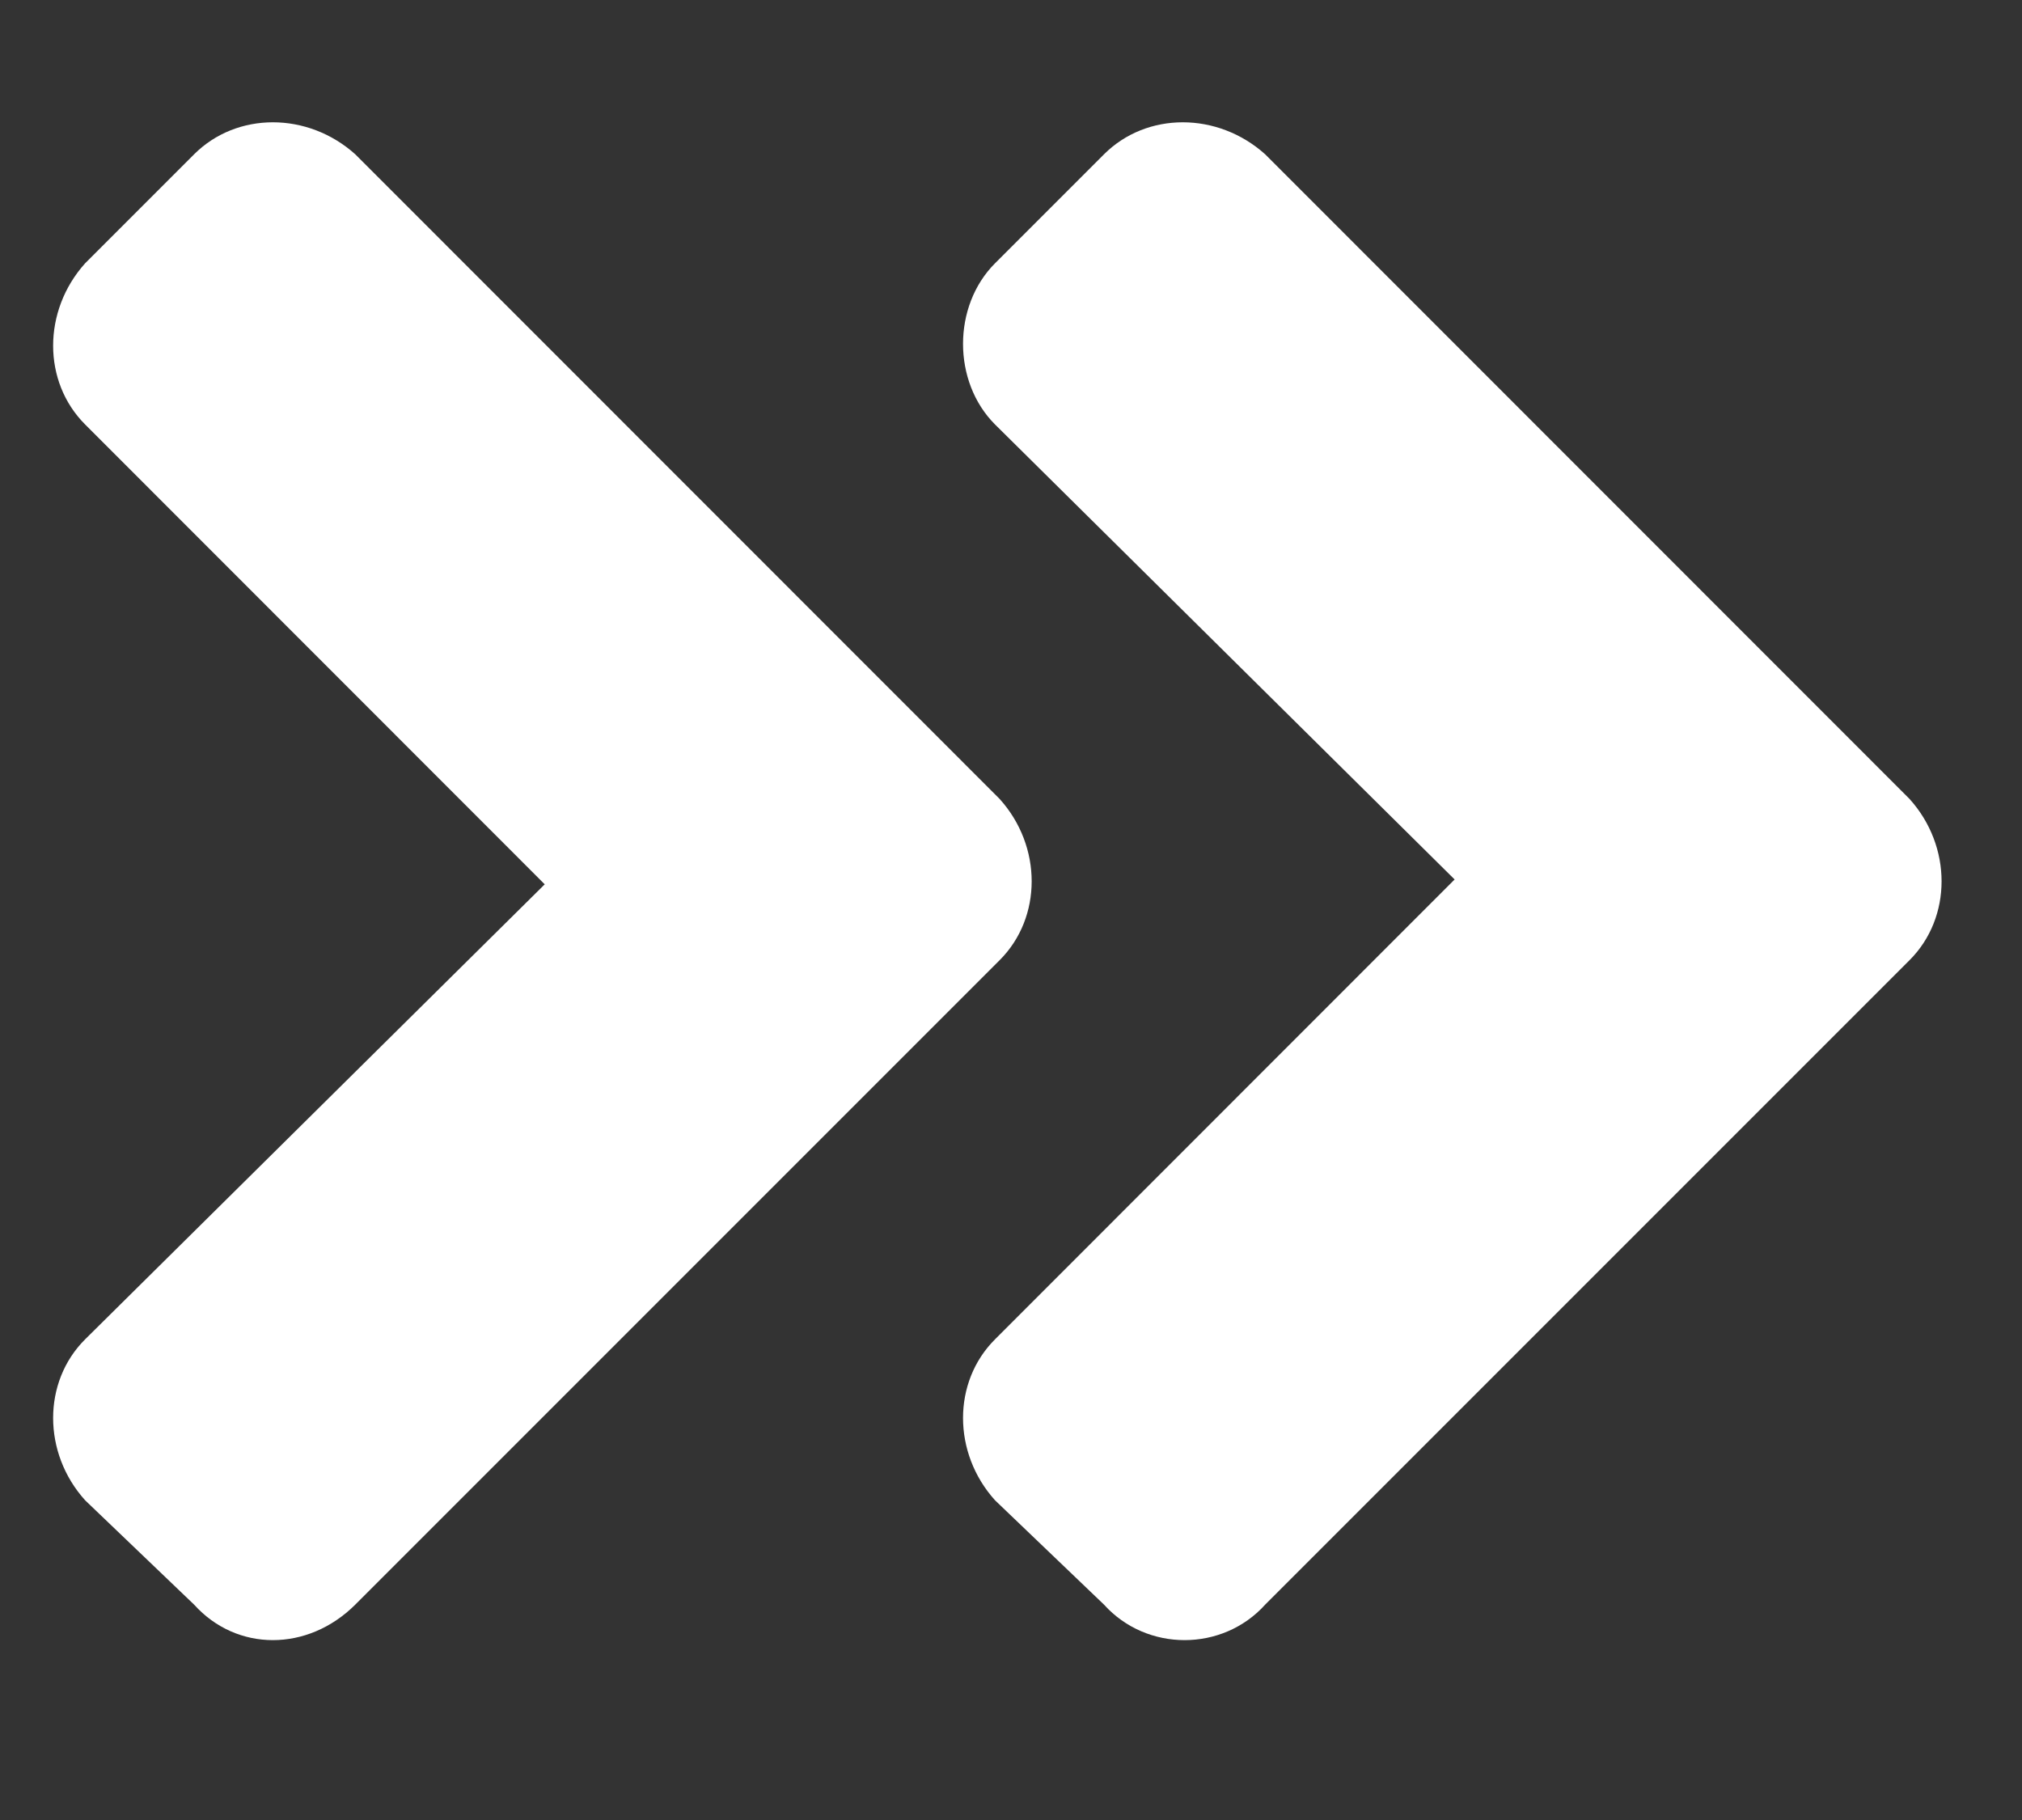 <svg width="10" height="9" viewBox="0 0 10 9" fill="none" xmlns="http://www.w3.org/2000/svg">
<rect x="0" y="0" width="10" height="9" fill="#333333" stroke="none"/>
<path d="M4.944 4.748C5.155 4.537 5.155 4.185 4.944 3.951L1.757 0.763C1.522 0.552 1.171 0.552 0.96 0.763L0.421 1.302C0.21 1.537 0.21 1.888 0.421 2.099L2.694 4.373L0.421 6.623C0.21 6.833 0.21 7.185 0.421 7.419L0.96 7.935C1.171 8.169 1.522 8.169 1.757 7.935L4.944 4.748ZM9.444 3.951L6.257 0.763C6.022 0.552 5.671 0.552 5.46 0.763L4.921 1.302C4.71 1.513 4.71 1.888 4.921 2.099L7.194 4.349L4.921 6.623C4.71 6.833 4.71 7.185 4.921 7.419L5.46 7.935C5.671 8.169 6.046 8.169 6.257 7.935L9.444 4.748C9.655 4.537 9.655 4.185 9.444 3.951Z" fill="white"/>
</svg>

